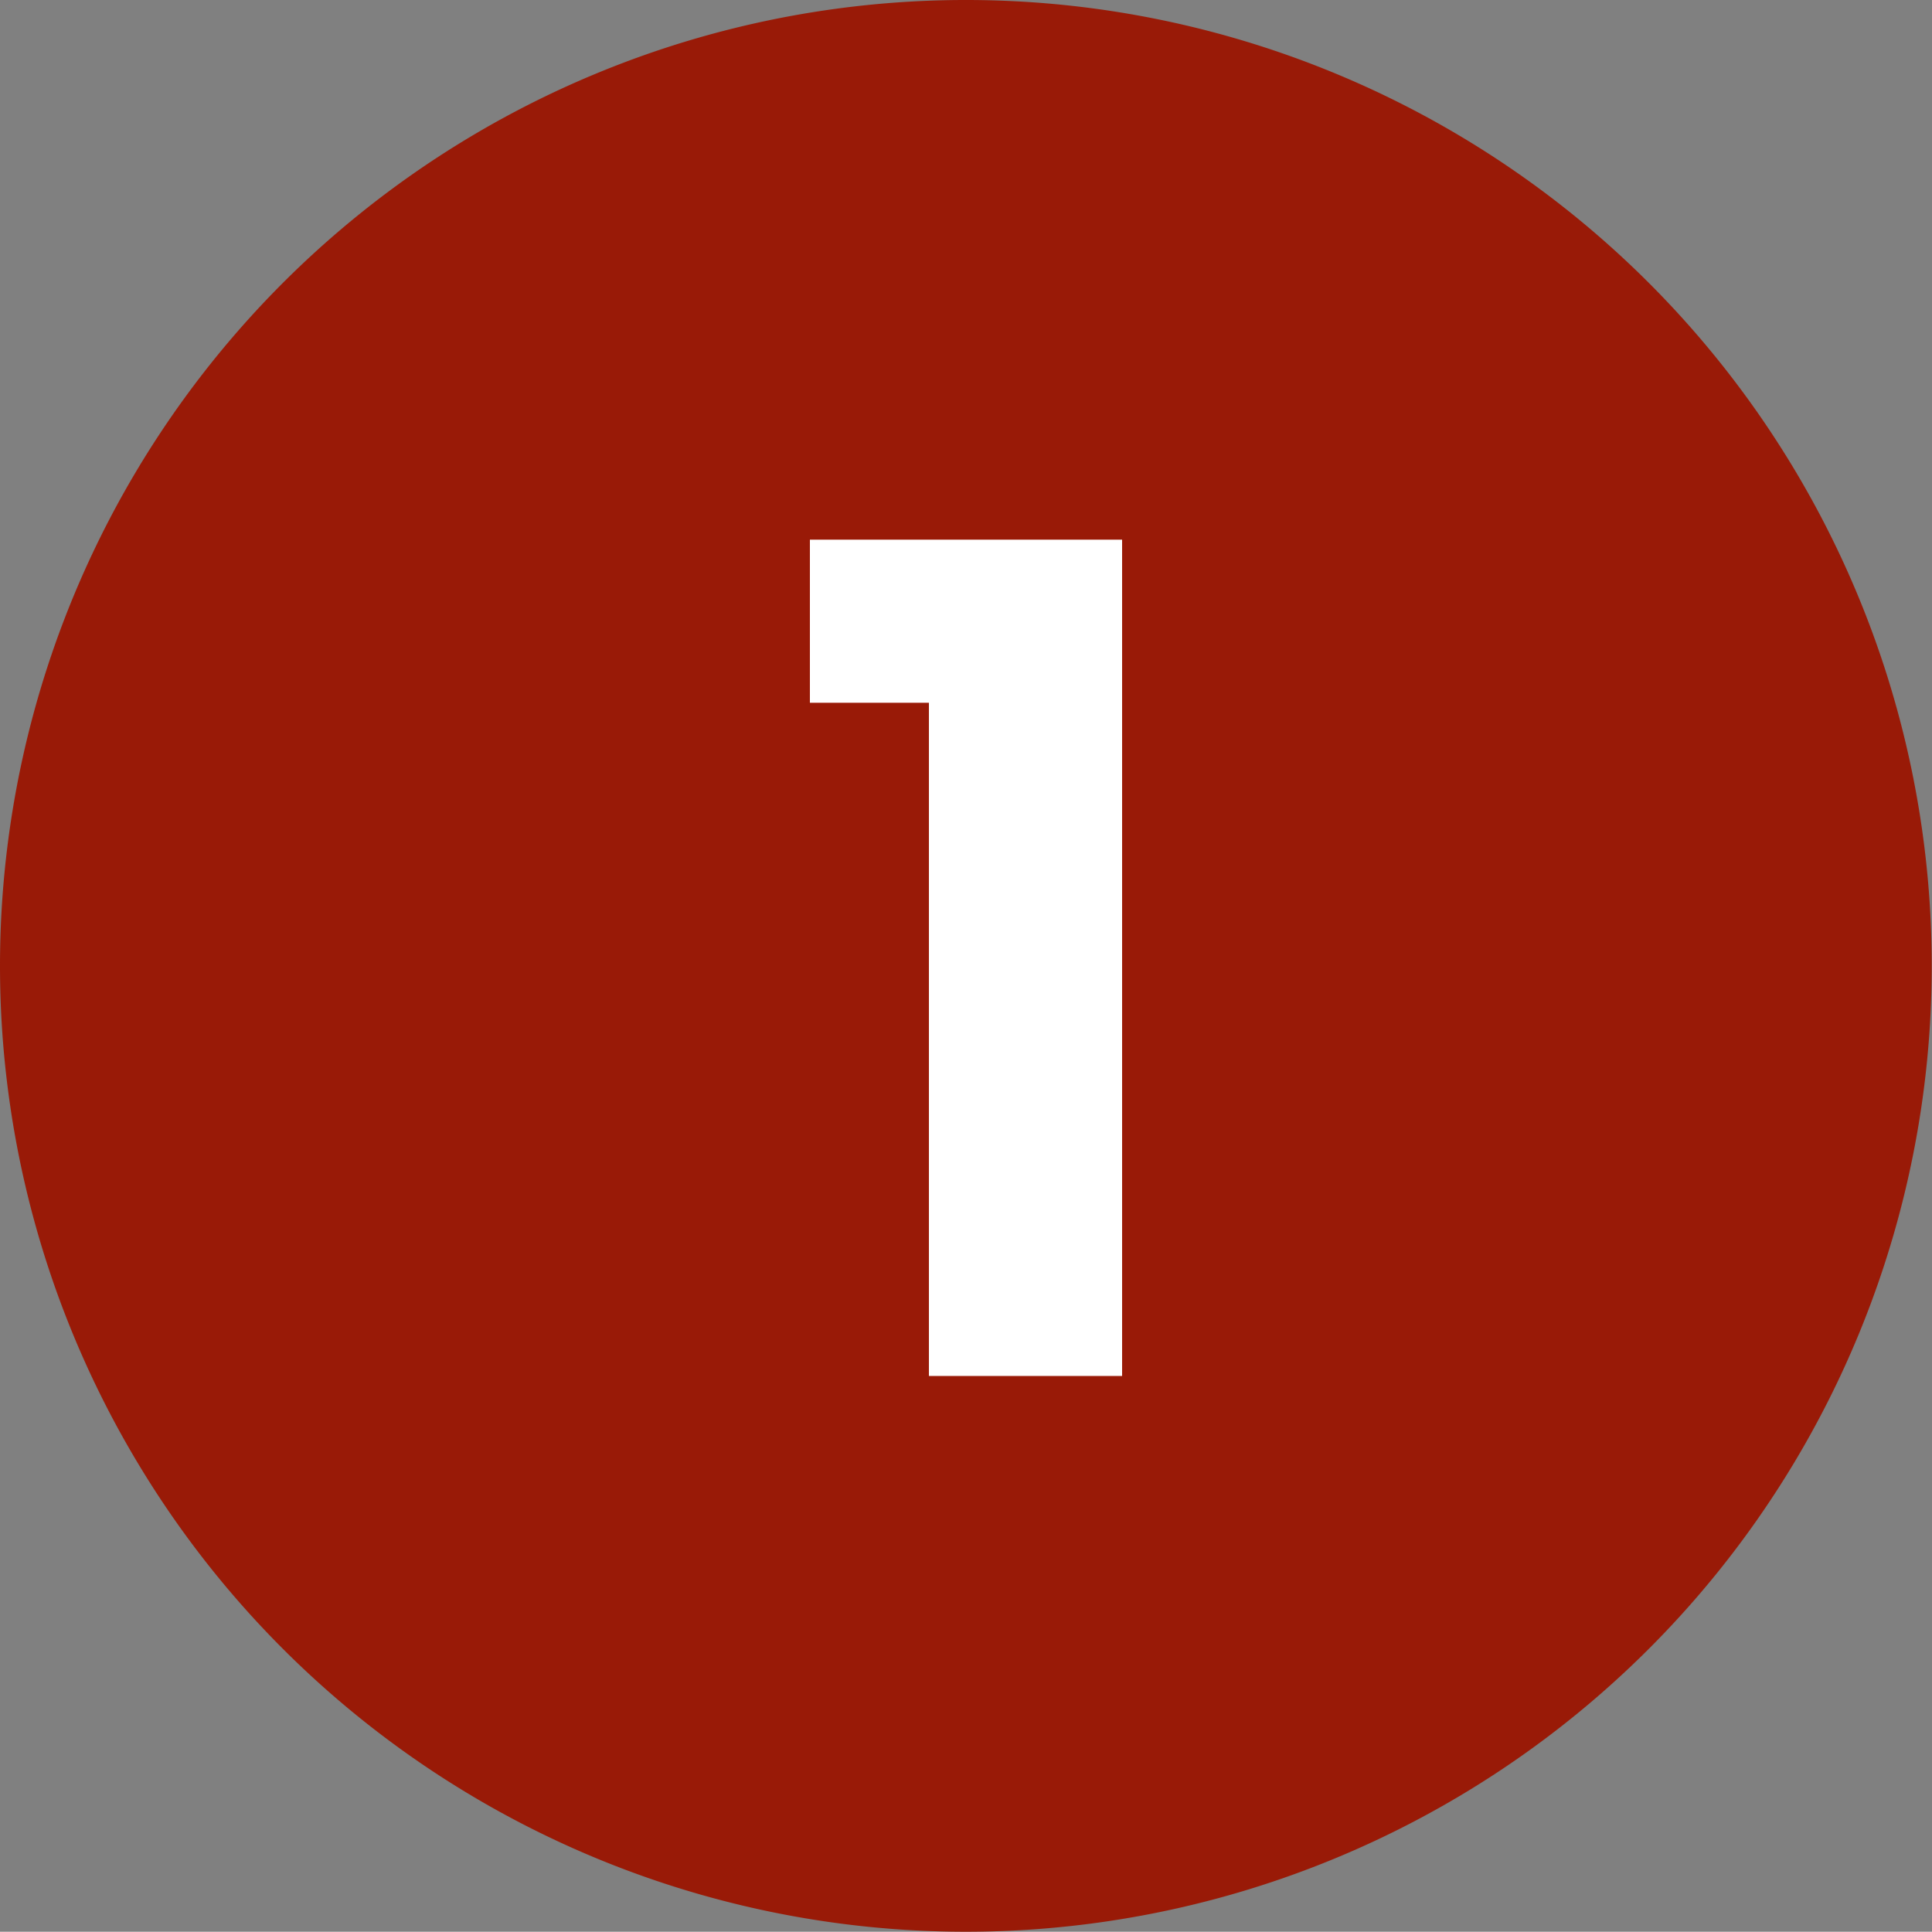 <svg xmlns="http://www.w3.org/2000/svg" viewBox="0 0 73.21 73.2"><rect x="0" y="0" width="73.21" height="73.2" fill="#808080" stroke="none"/><g id="Layer_2" data-name="Layer 2"><g id="Layer_1-2" data-name="Layer 1"><path d="M36.6,73.2A36.6,36.6,0,1,0,0,36.6,36.6,36.6,0,0,0,36.6,73.2" fill="#991a07"/><polygon points="35.2 52.14 42.52 52.14 42.52 20.45 30.69 20.45 30.69 26.63 35.2 26.63 35.2 52.14" fill="#fff"/></g></g></svg>